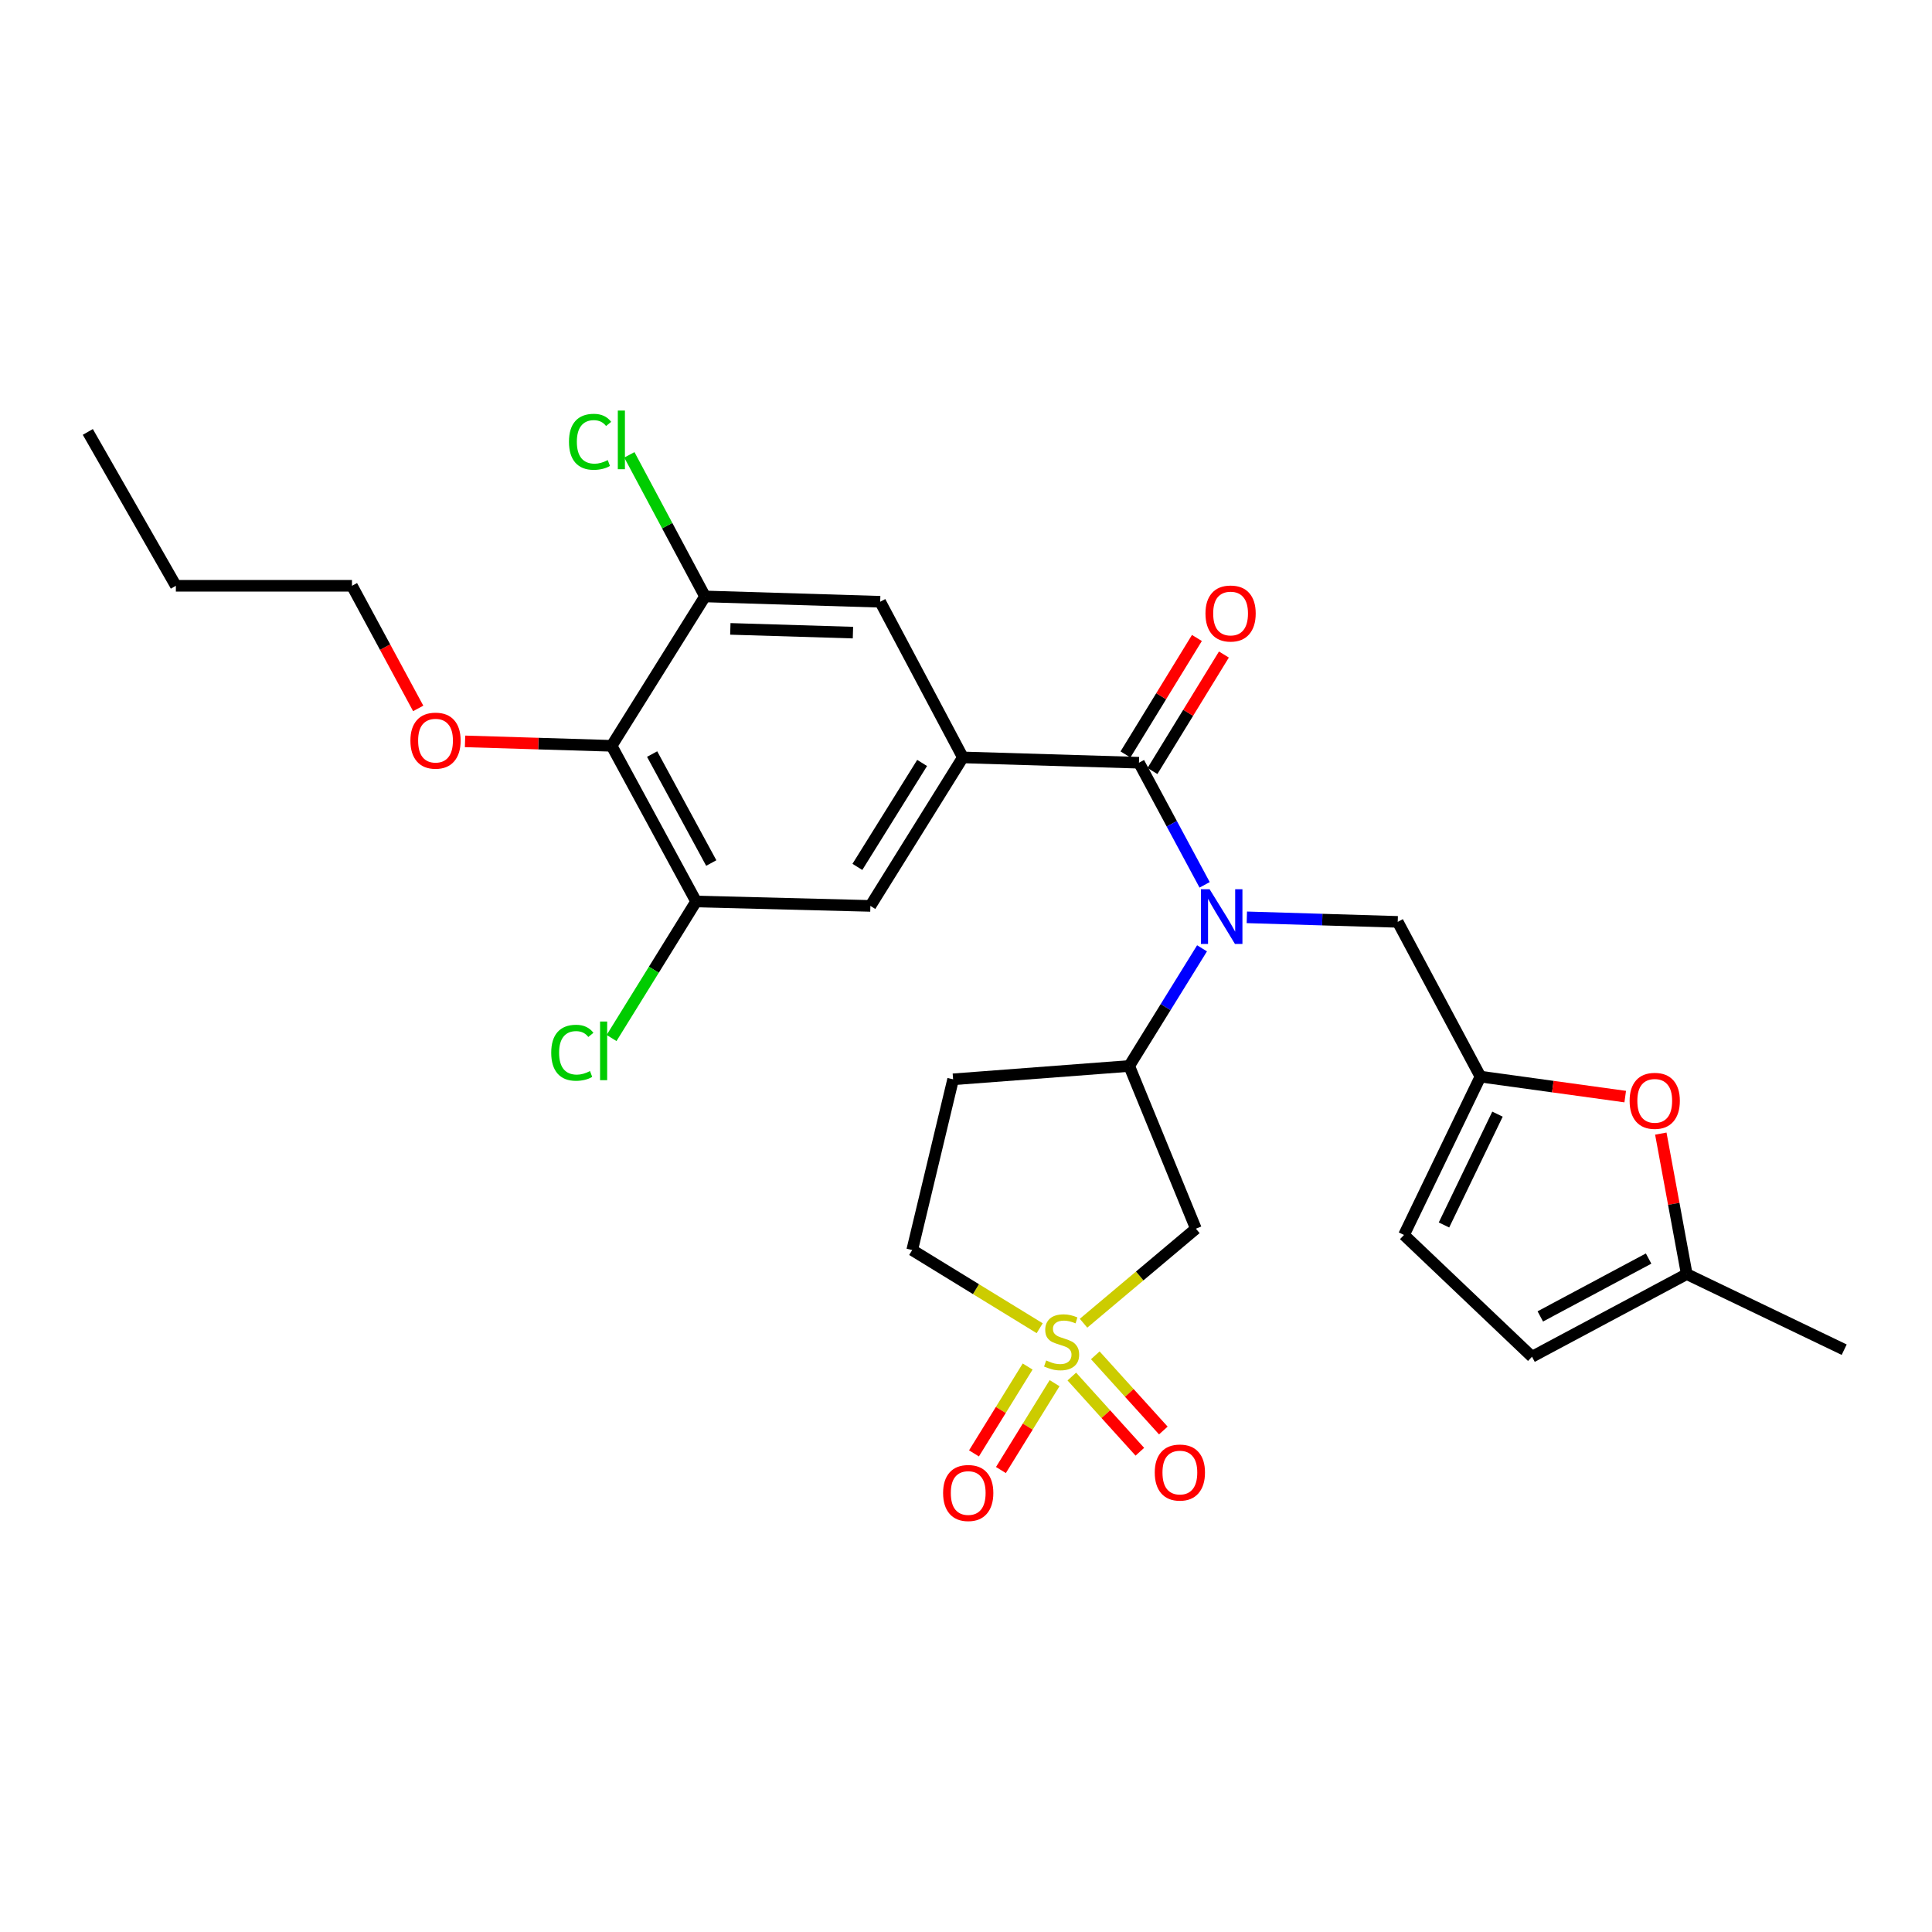 <?xml version='1.0' encoding='iso-8859-1'?>
<svg version='1.1' baseProfile='full'
              xmlns='http://www.w3.org/2000/svg'
                      xmlns:rdkit='http://www.rdkit.org/xml'
                      xmlns:xlink='http://www.w3.org/1999/xlink'
                  xml:space='preserve'
width='1000px' height='1000px' viewBox='0 0 1000 1000'>
<!-- END OF HEADER -->
<rect style='opacity:1.0;fill:#FFFFFF;stroke:none' width='1000' height='1000' x='0' y='0'> </rect>
<path class='bond-3' d='M 560.84,684.897 L 589.916,660.433' style='fill:none;fill-rule:evenodd;stroke:#CCCC00;stroke-width:6px;stroke-linecap:butt;stroke-linejoin:miter;stroke-opacity:1' />
<path class='bond-3' d='M 589.916,660.433 L 618.993,635.97' style='fill:none;fill-rule:evenodd;stroke:#000000;stroke-width:6px;stroke-linecap:butt;stroke-linejoin:miter;stroke-opacity:1' />
<path class='bond-15' d='M 531.904,707.318 L 518.018,729.794' style='fill:none;fill-rule:evenodd;stroke:#CCCC00;stroke-width:6px;stroke-linecap:butt;stroke-linejoin:miter;stroke-opacity:1' />
<path class='bond-15' d='M 518.018,729.794 L 504.132,752.27' style='fill:none;fill-rule:evenodd;stroke:#FF0000;stroke-width:6px;stroke-linecap:butt;stroke-linejoin:miter;stroke-opacity:1' />
<path class='bond-15' d='M 545.847,715.933 L 531.961,738.409' style='fill:none;fill-rule:evenodd;stroke:#CCCC00;stroke-width:6px;stroke-linecap:butt;stroke-linejoin:miter;stroke-opacity:1' />
<path class='bond-15' d='M 531.961,738.409 L 518.075,760.884' style='fill:none;fill-rule:evenodd;stroke:#FF0000;stroke-width:6px;stroke-linecap:butt;stroke-linejoin:miter;stroke-opacity:1' />
<path class='bond-16' d='M 554.773,712.502 L 572.379,731.962' style='fill:none;fill-rule:evenodd;stroke:#CCCC00;stroke-width:6px;stroke-linecap:butt;stroke-linejoin:miter;stroke-opacity:1' />
<path class='bond-16' d='M 572.379,731.962 L 589.984,751.422' style='fill:none;fill-rule:evenodd;stroke:#FF0000;stroke-width:6px;stroke-linecap:butt;stroke-linejoin:miter;stroke-opacity:1' />
<path class='bond-16' d='M 566.927,701.506 L 584.533,720.966' style='fill:none;fill-rule:evenodd;stroke:#CCCC00;stroke-width:6px;stroke-linecap:butt;stroke-linejoin:miter;stroke-opacity:1' />
<path class='bond-16' d='M 584.533,720.966 L 602.139,740.426' style='fill:none;fill-rule:evenodd;stroke:#FF0000;stroke-width:6px;stroke-linecap:butt;stroke-linejoin:miter;stroke-opacity:1' />
<path class='bond-19' d='M 538.141,687.488 L 505.148,667.256' style='fill:none;fill-rule:evenodd;stroke:#CCCC00;stroke-width:6px;stroke-linecap:butt;stroke-linejoin:miter;stroke-opacity:1' />
<path class='bond-19' d='M 505.148,667.256 L 472.155,647.024' style='fill:none;fill-rule:evenodd;stroke:#000000;stroke-width:6px;stroke-linecap:butt;stroke-linejoin:miter;stroke-opacity:1' />
<path class='bond-0' d='M 589.527,394.788 L 606.52,426.393' style='fill:none;fill-rule:evenodd;stroke:#000000;stroke-width:6px;stroke-linecap:butt;stroke-linejoin:miter;stroke-opacity:1' />
<path class='bond-0' d='M 606.52,426.393 L 623.513,457.997' style='fill:none;fill-rule:evenodd;stroke:#0000FF;stroke-width:6px;stroke-linecap:butt;stroke-linejoin:miter;stroke-opacity:1' />
<path class='bond-2' d='M 589.527,394.788 L 498.379,392.038' style='fill:none;fill-rule:evenodd;stroke:#000000;stroke-width:6px;stroke-linecap:butt;stroke-linejoin:miter;stroke-opacity:1' />
<path class='bond-20' d='M 596.513,399.073 L 615.002,368.929' style='fill:none;fill-rule:evenodd;stroke:#000000;stroke-width:6px;stroke-linecap:butt;stroke-linejoin:miter;stroke-opacity:1' />
<path class='bond-20' d='M 615.002,368.929 L 633.491,338.784' style='fill:none;fill-rule:evenodd;stroke:#FF0000;stroke-width:6px;stroke-linecap:butt;stroke-linejoin:miter;stroke-opacity:1' />
<path class='bond-20' d='M 582.541,390.504 L 601.03,360.359' style='fill:none;fill-rule:evenodd;stroke:#000000;stroke-width:6px;stroke-linecap:butt;stroke-linejoin:miter;stroke-opacity:1' />
<path class='bond-20' d='M 601.03,360.359 L 619.519,330.215' style='fill:none;fill-rule:evenodd;stroke:#FF0000;stroke-width:6px;stroke-linecap:butt;stroke-linejoin:miter;stroke-opacity:1' />
<path class='bond-1' d='M 622.169,490.851 L 603.321,521.301' style='fill:none;fill-rule:evenodd;stroke:#0000FF;stroke-width:6px;stroke-linecap:butt;stroke-linejoin:miter;stroke-opacity:1' />
<path class='bond-1' d='M 603.321,521.301 L 584.473,551.752' style='fill:none;fill-rule:evenodd;stroke:#000000;stroke-width:6px;stroke-linecap:butt;stroke-linejoin:miter;stroke-opacity:1' />
<path class='bond-12' d='M 645.361,474.809 L 684.411,475.984' style='fill:none;fill-rule:evenodd;stroke:#0000FF;stroke-width:6px;stroke-linecap:butt;stroke-linejoin:miter;stroke-opacity:1' />
<path class='bond-12' d='M 684.411,475.984 L 723.462,477.158' style='fill:none;fill-rule:evenodd;stroke:#000000;stroke-width:6px;stroke-linecap:butt;stroke-linejoin:miter;stroke-opacity:1' />
<path class='bond-10' d='M 498.379,392.038 L 455.583,311.472' style='fill:none;fill-rule:evenodd;stroke:#000000;stroke-width:6px;stroke-linecap:butt;stroke-linejoin:miter;stroke-opacity:1' />
<path class='bond-11' d='M 498.379,392.038 L 450.511,468.899' style='fill:none;fill-rule:evenodd;stroke:#000000;stroke-width:6px;stroke-linecap:butt;stroke-linejoin:miter;stroke-opacity:1' />
<path class='bond-11' d='M 477.286,394.903 L 443.778,448.705' style='fill:none;fill-rule:evenodd;stroke:#000000;stroke-width:6px;stroke-linecap:butt;stroke-linejoin:miter;stroke-opacity:1' />
<path class='bond-4' d='M 618.993,635.97 L 584.473,551.752' style='fill:none;fill-rule:evenodd;stroke:#000000;stroke-width:6px;stroke-linecap:butt;stroke-linejoin:miter;stroke-opacity:1' />
<path class='bond-28' d='M 584.473,551.752 L 493.326,558.654' style='fill:none;fill-rule:evenodd;stroke:#000000;stroke-width:6px;stroke-linecap:butt;stroke-linejoin:miter;stroke-opacity:1' />
<path class='bond-5' d='M 316.576,386.038 L 360.301,466.605' style='fill:none;fill-rule:evenodd;stroke:#000000;stroke-width:6px;stroke-linecap:butt;stroke-linejoin:miter;stroke-opacity:1' />
<path class='bond-5' d='M 337.54,390.305 L 368.148,446.702' style='fill:none;fill-rule:evenodd;stroke:#000000;stroke-width:6px;stroke-linecap:butt;stroke-linejoin:miter;stroke-opacity:1' />
<path class='bond-23' d='M 316.576,386.038 L 278.642,384.886' style='fill:none;fill-rule:evenodd;stroke:#000000;stroke-width:6px;stroke-linecap:butt;stroke-linejoin:miter;stroke-opacity:1' />
<path class='bond-23' d='M 278.642,384.886 L 240.708,383.734' style='fill:none;fill-rule:evenodd;stroke:#FF0000;stroke-width:6px;stroke-linecap:butt;stroke-linejoin:miter;stroke-opacity:1' />
<path class='bond-30' d='M 316.576,386.038 L 364.918,308.713' style='fill:none;fill-rule:evenodd;stroke:#000000;stroke-width:6px;stroke-linecap:butt;stroke-linejoin:miter;stroke-opacity:1' />
<path class='bond-6' d='M 364.918,308.713 L 455.583,311.472' style='fill:none;fill-rule:evenodd;stroke:#000000;stroke-width:6px;stroke-linecap:butt;stroke-linejoin:miter;stroke-opacity:1' />
<path class='bond-6' d='M 378.019,325.509 L 441.484,327.44' style='fill:none;fill-rule:evenodd;stroke:#000000;stroke-width:6px;stroke-linecap:butt;stroke-linejoin:miter;stroke-opacity:1' />
<path class='bond-22' d='M 364.918,308.713 L 345.337,272.072' style='fill:none;fill-rule:evenodd;stroke:#000000;stroke-width:6px;stroke-linecap:butt;stroke-linejoin:miter;stroke-opacity:1' />
<path class='bond-22' d='M 345.337,272.072 L 325.757,235.431' style='fill:none;fill-rule:evenodd;stroke:#00CC00;stroke-width:6px;stroke-linecap:butt;stroke-linejoin:miter;stroke-opacity:1' />
<path class='bond-7' d='M 360.301,466.605 L 450.511,468.899' style='fill:none;fill-rule:evenodd;stroke:#000000;stroke-width:6px;stroke-linecap:butt;stroke-linejoin:miter;stroke-opacity:1' />
<path class='bond-21' d='M 360.301,466.605 L 338.423,501.941' style='fill:none;fill-rule:evenodd;stroke:#000000;stroke-width:6px;stroke-linecap:butt;stroke-linejoin:miter;stroke-opacity:1' />
<path class='bond-21' d='M 338.423,501.941 L 316.546,537.277' style='fill:none;fill-rule:evenodd;stroke:#00CC00;stroke-width:6px;stroke-linecap:butt;stroke-linejoin:miter;stroke-opacity:1' />
<path class='bond-8' d='M 766.277,557.261 L 723.462,477.158' style='fill:none;fill-rule:evenodd;stroke:#000000;stroke-width:6px;stroke-linecap:butt;stroke-linejoin:miter;stroke-opacity:1' />
<path class='bond-9' d='M 766.277,557.261 L 803.743,562.43' style='fill:none;fill-rule:evenodd;stroke:#000000;stroke-width:6px;stroke-linecap:butt;stroke-linejoin:miter;stroke-opacity:1' />
<path class='bond-9' d='M 803.743,562.43 L 841.21,567.6' style='fill:none;fill-rule:evenodd;stroke:#FF0000;stroke-width:6px;stroke-linecap:butt;stroke-linejoin:miter;stroke-opacity:1' />
<path class='bond-14' d='M 766.277,557.261 L 726.704,639.212' style='fill:none;fill-rule:evenodd;stroke:#000000;stroke-width:6px;stroke-linecap:butt;stroke-linejoin:miter;stroke-opacity:1' />
<path class='bond-14' d='M 775.1,576.68 L 747.399,634.046' style='fill:none;fill-rule:evenodd;stroke:#000000;stroke-width:6px;stroke-linecap:butt;stroke-linejoin:miter;stroke-opacity:1' />
<path class='bond-13' d='M 859.631,586.75 L 866.341,623.106' style='fill:none;fill-rule:evenodd;stroke:#FF0000;stroke-width:6px;stroke-linecap:butt;stroke-linejoin:miter;stroke-opacity:1' />
<path class='bond-13' d='M 866.341,623.106 L 873.05,659.463' style='fill:none;fill-rule:evenodd;stroke:#000000;stroke-width:6px;stroke-linecap:butt;stroke-linejoin:miter;stroke-opacity:1' />
<path class='bond-24' d='M 873.05,659.463 L 954.545,698.599' style='fill:none;fill-rule:evenodd;stroke:#000000;stroke-width:6px;stroke-linecap:butt;stroke-linejoin:miter;stroke-opacity:1' />
<path class='bond-29' d='M 873.05,659.463 L 792.966,702.25' style='fill:none;fill-rule:evenodd;stroke:#000000;stroke-width:6px;stroke-linecap:butt;stroke-linejoin:miter;stroke-opacity:1' />
<path class='bond-29' d='M 853.313,651.424 L 797.254,681.376' style='fill:none;fill-rule:evenodd;stroke:#000000;stroke-width:6px;stroke-linecap:butt;stroke-linejoin:miter;stroke-opacity:1' />
<path class='bond-17' d='M 726.704,639.212 L 792.966,702.25' style='fill:none;fill-rule:evenodd;stroke:#000000;stroke-width:6px;stroke-linecap:butt;stroke-linejoin:miter;stroke-opacity:1' />
<path class='bond-18' d='M 493.326,558.654 L 472.155,647.024' style='fill:none;fill-rule:evenodd;stroke:#000000;stroke-width:6px;stroke-linecap:butt;stroke-linejoin:miter;stroke-opacity:1' />
<path class='bond-25' d='M 216.463,366.675 L 199.32,334.939' style='fill:none;fill-rule:evenodd;stroke:#FF0000;stroke-width:6px;stroke-linecap:butt;stroke-linejoin:miter;stroke-opacity:1' />
<path class='bond-25' d='M 199.32,334.939 L 182.176,303.204' style='fill:none;fill-rule:evenodd;stroke:#000000;stroke-width:6px;stroke-linecap:butt;stroke-linejoin:miter;stroke-opacity:1' />
<path class='bond-26' d='M 182.176,303.204 L 91.028,303.204' style='fill:none;fill-rule:evenodd;stroke:#000000;stroke-width:6px;stroke-linecap:butt;stroke-linejoin:miter;stroke-opacity:1' />
<path class='bond-27' d='M 91.028,303.204 L 45.455,223.566' style='fill:none;fill-rule:evenodd;stroke:#000000;stroke-width:6px;stroke-linecap:butt;stroke-linejoin:miter;stroke-opacity:1' />
<path  class='atom-0' d='M 541.489 704.167
Q 541.809 704.287, 543.129 704.847
Q 544.449 705.407, 545.889 705.767
Q 547.369 706.087, 548.809 706.087
Q 551.489 706.087, 553.049 704.807
Q 554.609 703.487, 554.609 701.207
Q 554.609 699.647, 553.809 698.687
Q 553.049 697.727, 551.849 697.207
Q 550.649 696.687, 548.649 696.087
Q 546.129 695.327, 544.609 694.607
Q 543.129 693.887, 542.049 692.367
Q 541.009 690.847, 541.009 688.287
Q 541.009 684.727, 543.409 682.527
Q 545.849 680.327, 550.649 680.327
Q 553.929 680.327, 557.649 681.887
L 556.729 684.967
Q 553.329 683.567, 550.769 683.567
Q 548.009 683.567, 546.489 684.727
Q 544.969 685.847, 545.009 687.807
Q 545.009 689.327, 545.769 690.247
Q 546.569 691.167, 547.689 691.687
Q 548.849 692.207, 550.769 692.807
Q 553.329 693.607, 554.849 694.407
Q 556.369 695.207, 557.449 696.847
Q 558.569 698.447, 558.569 701.207
Q 558.569 705.127, 555.929 707.247
Q 553.329 709.327, 548.969 709.327
Q 546.449 709.327, 544.529 708.767
Q 542.649 708.247, 540.409 707.327
L 541.489 704.167
' fill='#CCCC00'/>
<path  class='atom-2' d='M 626.082 460.257
L 635.362 475.257
Q 636.282 476.737, 637.762 479.417
Q 639.242 482.097, 639.322 482.257
L 639.322 460.257
L 643.082 460.257
L 643.082 488.577
L 639.202 488.577
L 629.242 472.177
Q 628.082 470.257, 626.842 468.057
Q 625.642 465.857, 625.282 465.177
L 625.282 488.577
L 621.602 488.577
L 621.602 460.257
L 626.082 460.257
' fill='#0000FF'/>
<path  class='atom-10' d='M 843.487 569.788
Q 843.487 562.988, 846.847 559.188
Q 850.207 555.388, 856.487 555.388
Q 862.767 555.388, 866.127 559.188
Q 869.487 562.988, 869.487 569.788
Q 869.487 576.668, 866.087 580.588
Q 862.687 584.468, 856.487 584.468
Q 850.247 584.468, 846.847 580.588
Q 843.487 576.708, 843.487 569.788
M 856.487 581.268
Q 860.807 581.268, 863.127 578.388
Q 865.487 575.468, 865.487 569.788
Q 865.487 564.228, 863.127 561.428
Q 860.807 558.588, 856.487 558.588
Q 852.167 558.588, 849.807 561.388
Q 847.487 564.188, 847.487 569.788
Q 847.487 575.508, 849.807 578.388
Q 852.167 581.268, 856.487 581.268
' fill='#FF0000'/>
<path  class='atom-16' d='M 488.147 772.771
Q 488.147 765.971, 491.507 762.171
Q 494.867 758.371, 501.147 758.371
Q 507.427 758.371, 510.787 762.171
Q 514.147 765.971, 514.147 772.771
Q 514.147 779.651, 510.747 783.571
Q 507.347 787.451, 501.147 787.451
Q 494.907 787.451, 491.507 783.571
Q 488.147 779.691, 488.147 772.771
M 501.147 784.251
Q 505.467 784.251, 507.787 781.371
Q 510.147 778.451, 510.147 772.771
Q 510.147 767.211, 507.787 764.411
Q 505.467 761.571, 501.147 761.571
Q 496.827 761.571, 494.467 764.371
Q 492.147 767.171, 492.147 772.771
Q 492.147 778.491, 494.467 781.371
Q 496.827 784.251, 501.147 784.251
' fill='#FF0000'/>
<path  class='atom-17' d='M 597.698 762.182
Q 597.698 755.382, 601.058 751.582
Q 604.418 747.782, 610.698 747.782
Q 616.978 747.782, 620.338 751.582
Q 623.698 755.382, 623.698 762.182
Q 623.698 769.062, 620.298 772.982
Q 616.898 776.862, 610.698 776.862
Q 604.458 776.862, 601.058 772.982
Q 597.698 769.102, 597.698 762.182
M 610.698 773.662
Q 615.018 773.662, 617.338 770.782
Q 619.698 767.862, 619.698 762.182
Q 619.698 756.622, 617.338 753.822
Q 615.018 750.982, 610.698 750.982
Q 606.378 750.982, 604.018 753.782
Q 601.698 756.582, 601.698 762.182
Q 601.698 767.902, 604.018 770.782
Q 606.378 773.662, 610.698 773.662
' fill='#FF0000'/>
<path  class='atom-21' d='M 623.949 317.552
Q 623.949 310.752, 627.309 306.952
Q 630.669 303.152, 636.949 303.152
Q 643.229 303.152, 646.589 306.952
Q 649.949 310.752, 649.949 317.552
Q 649.949 324.432, 646.549 328.352
Q 643.149 332.232, 636.949 332.232
Q 630.709 332.232, 627.309 328.352
Q 623.949 324.472, 623.949 317.552
M 636.949 329.032
Q 641.269 329.032, 643.589 326.152
Q 645.949 323.232, 645.949 317.552
Q 645.949 311.992, 643.589 309.192
Q 641.269 306.352, 636.949 306.352
Q 632.629 306.352, 630.269 309.152
Q 627.949 311.952, 627.949 317.552
Q 627.949 323.272, 630.269 326.152
Q 632.629 329.032, 636.949 329.032
' fill='#FF0000'/>
<path  class='atom-22' d='M 285.313 544.901
Q 285.313 537.861, 288.593 534.181
Q 291.913 530.461, 298.193 530.461
Q 304.033 530.461, 307.153 534.581
L 304.513 536.741
Q 302.233 533.741, 298.193 533.741
Q 293.913 533.741, 291.633 536.621
Q 289.393 539.461, 289.393 544.901
Q 289.393 550.501, 291.713 553.381
Q 294.073 556.261, 298.633 556.261
Q 301.753 556.261, 305.393 554.381
L 306.513 557.381
Q 305.033 558.341, 302.793 558.901
Q 300.553 559.461, 298.073 559.461
Q 291.913 559.461, 288.593 555.701
Q 285.313 551.941, 285.313 544.901
' fill='#00CC00'/>
<path  class='atom-22' d='M 310.593 528.741
L 314.273 528.741
L 314.273 559.101
L 310.593 559.101
L 310.593 528.741
' fill='#00CC00'/>
<path  class='atom-23' d='M 294.5 228.67
Q 294.5 221.63, 297.78 217.95
Q 301.1 214.23, 307.38 214.23
Q 313.22 214.23, 316.34 218.35
L 313.7 220.51
Q 311.42 217.51, 307.38 217.51
Q 303.1 217.51, 300.82 220.39
Q 298.58 223.23, 298.58 228.67
Q 298.58 234.27, 300.9 237.15
Q 303.26 240.03, 307.82 240.03
Q 310.94 240.03, 314.58 238.15
L 315.7 241.15
Q 314.22 242.11, 311.98 242.67
Q 309.74 243.23, 307.26 243.23
Q 301.1 243.23, 297.78 239.47
Q 294.5 235.71, 294.5 228.67
' fill='#00CC00'/>
<path  class='atom-23' d='M 319.78 212.51
L 323.46 212.51
L 323.46 242.87
L 319.78 242.87
L 319.78 212.51
' fill='#00CC00'/>
<path  class='atom-24' d='M 212.428 383.35
Q 212.428 376.55, 215.788 372.75
Q 219.148 368.95, 225.428 368.95
Q 231.708 368.95, 235.068 372.75
Q 238.428 376.55, 238.428 383.35
Q 238.428 390.23, 235.028 394.15
Q 231.628 398.03, 225.428 398.03
Q 219.188 398.03, 215.788 394.15
Q 212.428 390.27, 212.428 383.35
M 225.428 394.83
Q 229.748 394.83, 232.068 391.95
Q 234.428 389.03, 234.428 383.35
Q 234.428 377.79, 232.068 374.99
Q 229.748 372.15, 225.428 372.15
Q 221.108 372.15, 218.748 374.95
Q 216.428 377.75, 216.428 383.35
Q 216.428 389.07, 218.748 391.95
Q 221.108 394.83, 225.428 394.83
' fill='#FF0000'/>
</svg>
